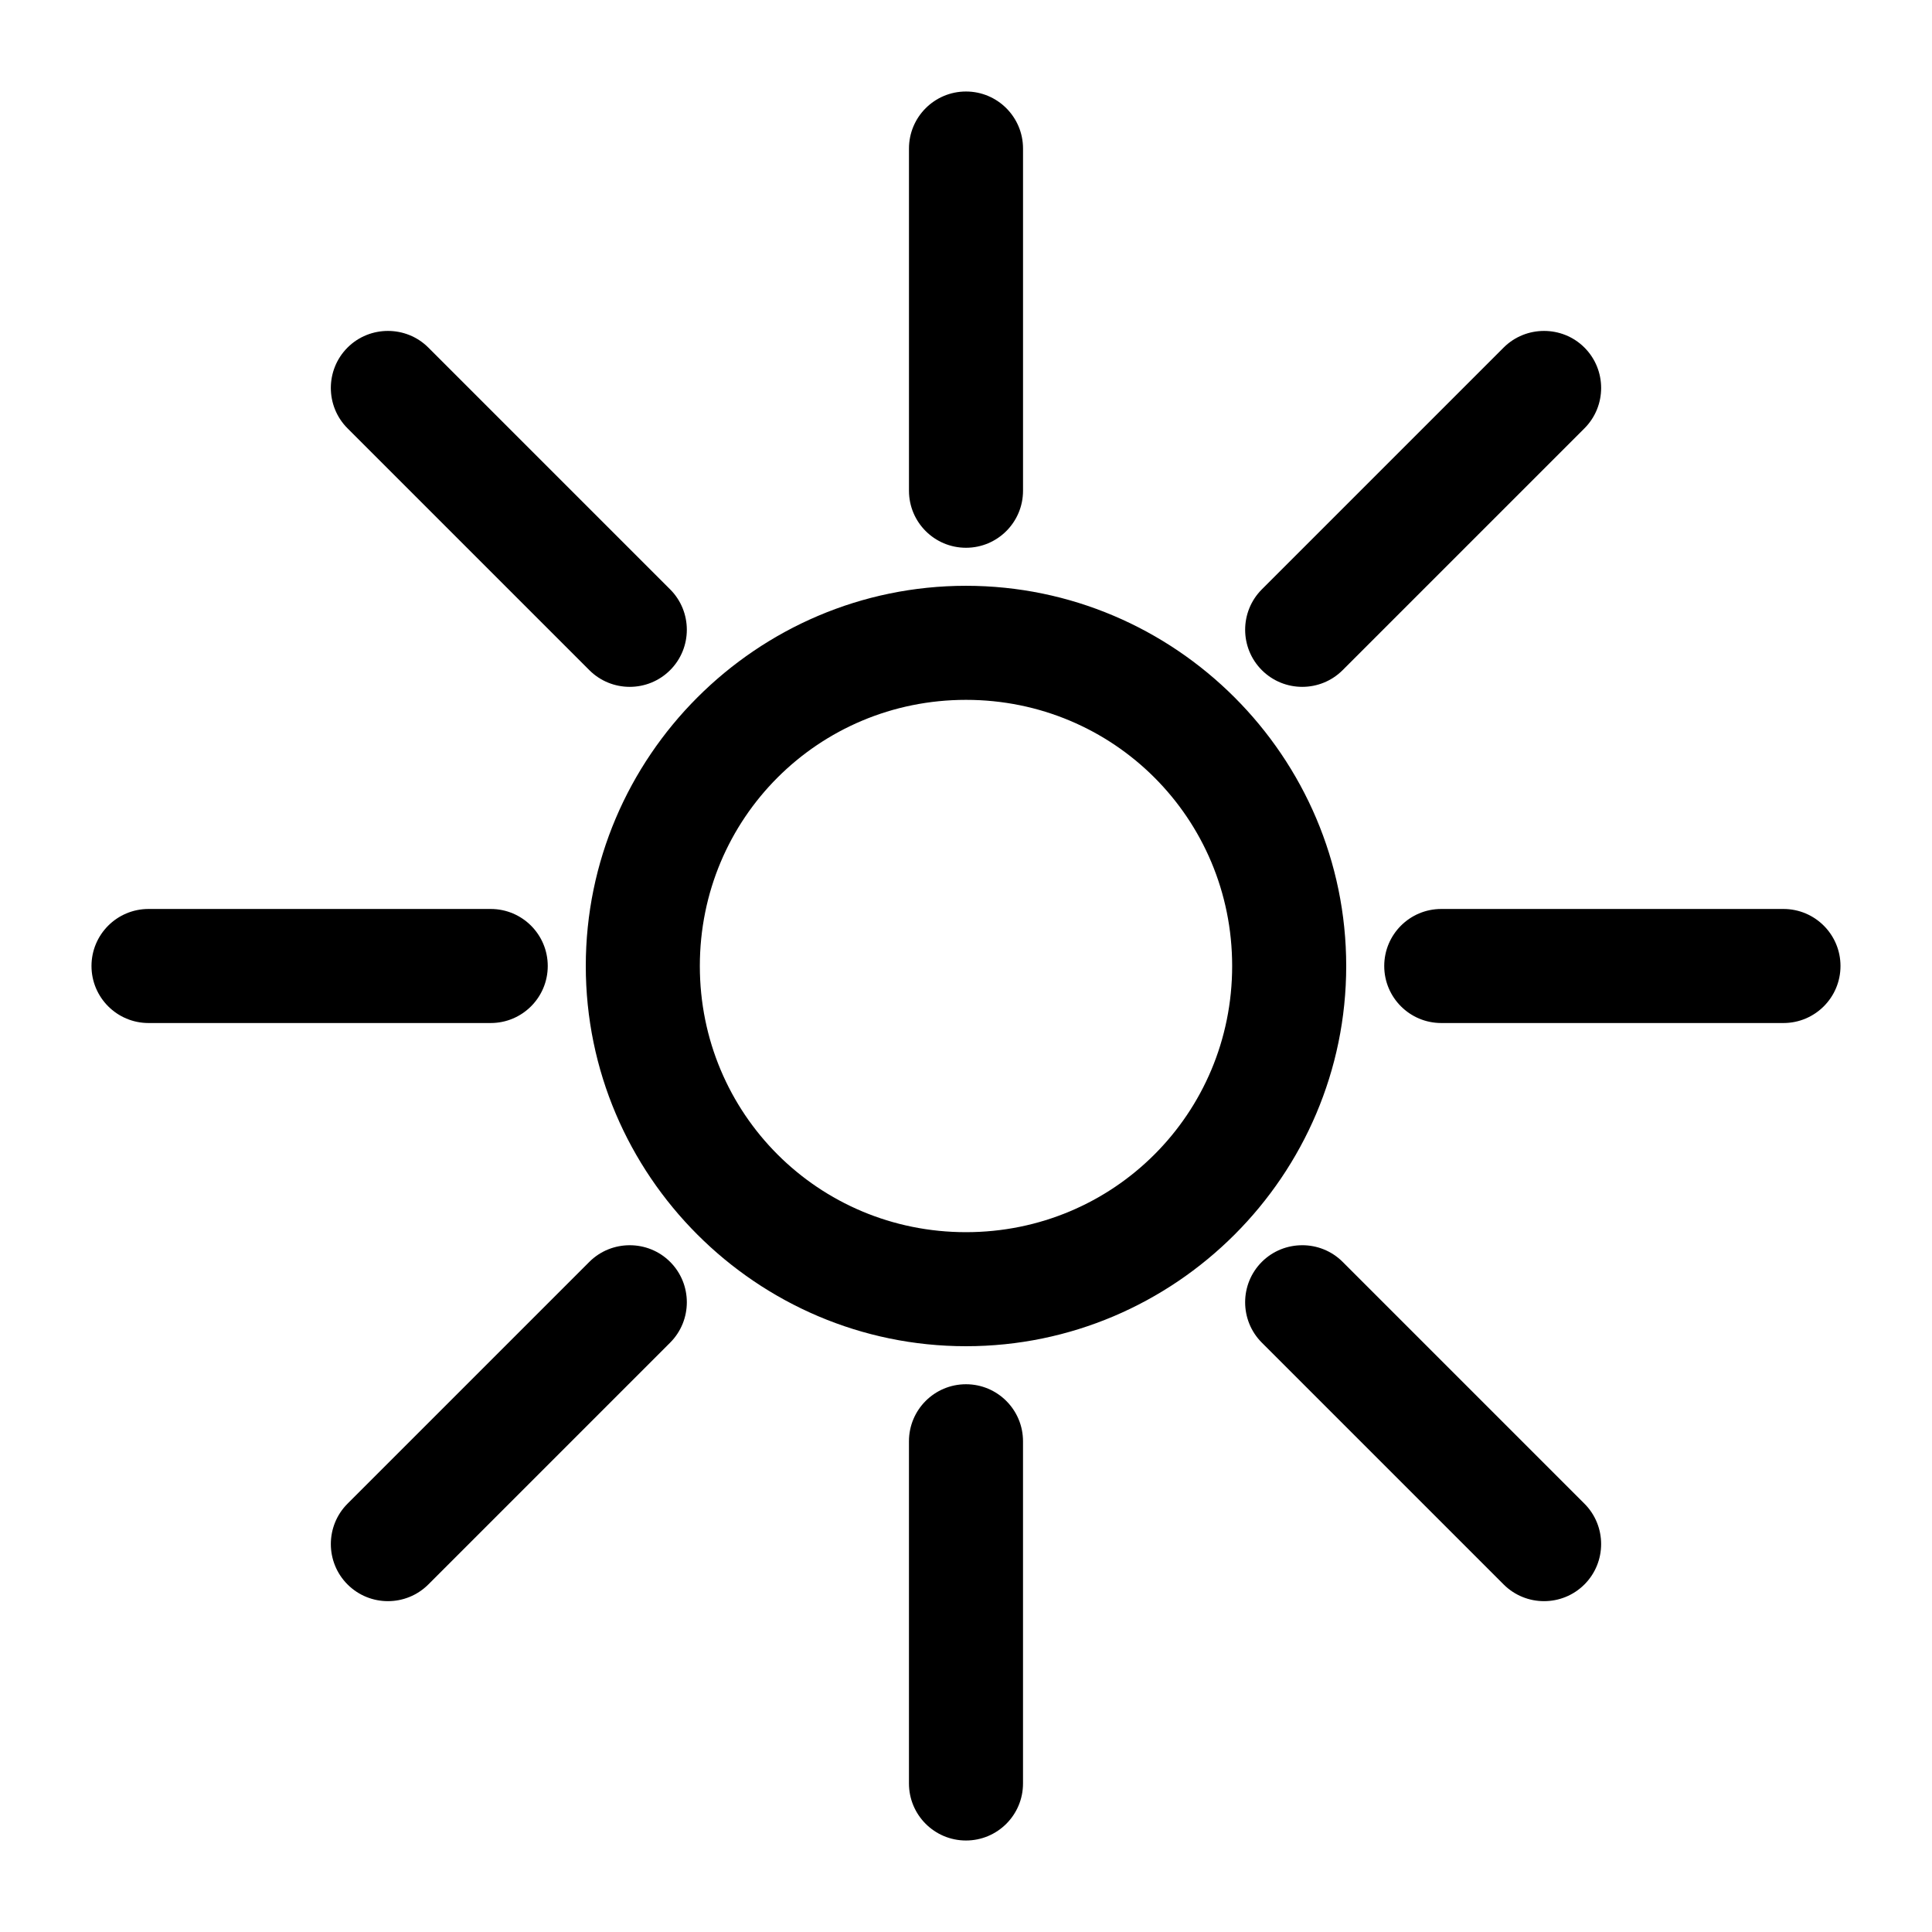 <?xml version="1.0" encoding="UTF-8"?>
<!-- Uploaded to: SVG Repo, www.svgrepo.com, Generator: SVG Repo Mixer Tools -->
<svg fill="#000000" width="800px" height="800px" version="1.1" viewBox="144 144 512 512" xmlns="http://www.w3.org/2000/svg">
 <path d="m400 168.25c-8.348 0-15.113 6.766-15.113 15.113v90.688c0 8.348 6.766 15.113 15.113 15.113s15.113-6.766 15.113-15.113v-90.688c0-8.348-6.766-15.113-15.113-15.113zm-153.19 63.449c-3.867 0-7.754 1.457-10.707 4.41-5.902 5.902-5.902 15.508 0 21.41l64.078 64.078c5.902 5.902 15.508 5.902 21.41 0s5.902-15.508 0-21.41l-64.078-64.078c-2.953-2.953-6.836-4.41-10.707-4.41zm306.38 0c-3.867 0-7.754 1.457-10.707 4.41l-64.078 64.078c-5.902 5.902-5.902 15.508 0 21.41s15.508 5.902 21.41 0l64.078-64.078c5.902-5.902 5.902-15.508 0-21.41-2.949-2.953-6.836-4.41-10.707-4.41zm-153.19 67.543c-55.469 0-100.76 45.293-100.76 100.76s45.293 100.76 100.76 100.76 100.76-45.293 100.76-100.76-45.293-100.76-100.76-100.76zm0 30.227c39.133 0 70.535 31.402 70.535 70.535s-31.398 70.535-70.535 70.535c-39.133 0-70.535-31.398-70.535-70.535 0-39.133 31.398-70.535 70.535-70.535zm-216.64 55.418c-8.348 0-15.113 6.766-15.113 15.113s6.766 15.113 15.113 15.113h90.688c8.348 0 15.113-6.766 15.113-15.113s-6.766-15.113-15.113-15.113zm342.59 0c-8.348 0-15.113 6.766-15.113 15.113s6.766 15.113 15.113 15.113h90.688c8.348 0 15.113-6.766 15.113-15.113s-6.766-15.113-15.113-15.113zm-215.06 89.113c-3.867 0-7.754 1.457-10.707 4.41l-64.078 64.078c-5.902 5.902-5.902 15.512 0 21.41 5.902 5.902 15.508 5.902 21.41 0l64.078-64.078c5.902-5.902 5.902-15.508 0-21.41-2.949-2.953-6.836-4.41-10.707-4.41zm178.22 0c-3.867 0-7.754 1.457-10.707 4.41-5.902 5.902-5.902 15.508 0 21.41l64.078 64.078c5.902 5.902 15.508 5.902 21.41 0 5.902-5.902 5.902-15.508 0-21.41l-64.078-64.082c-2.953-2.953-6.836-4.41-10.707-4.41zm-89.113 36.84c-8.348 0-15.113 6.766-15.113 15.113v90.688c0 8.348 6.766 15.113 15.113 15.113s15.113-6.766 15.113-15.113v-90.688c0-8.348-6.766-15.113-15.113-15.113z"/>
</svg>